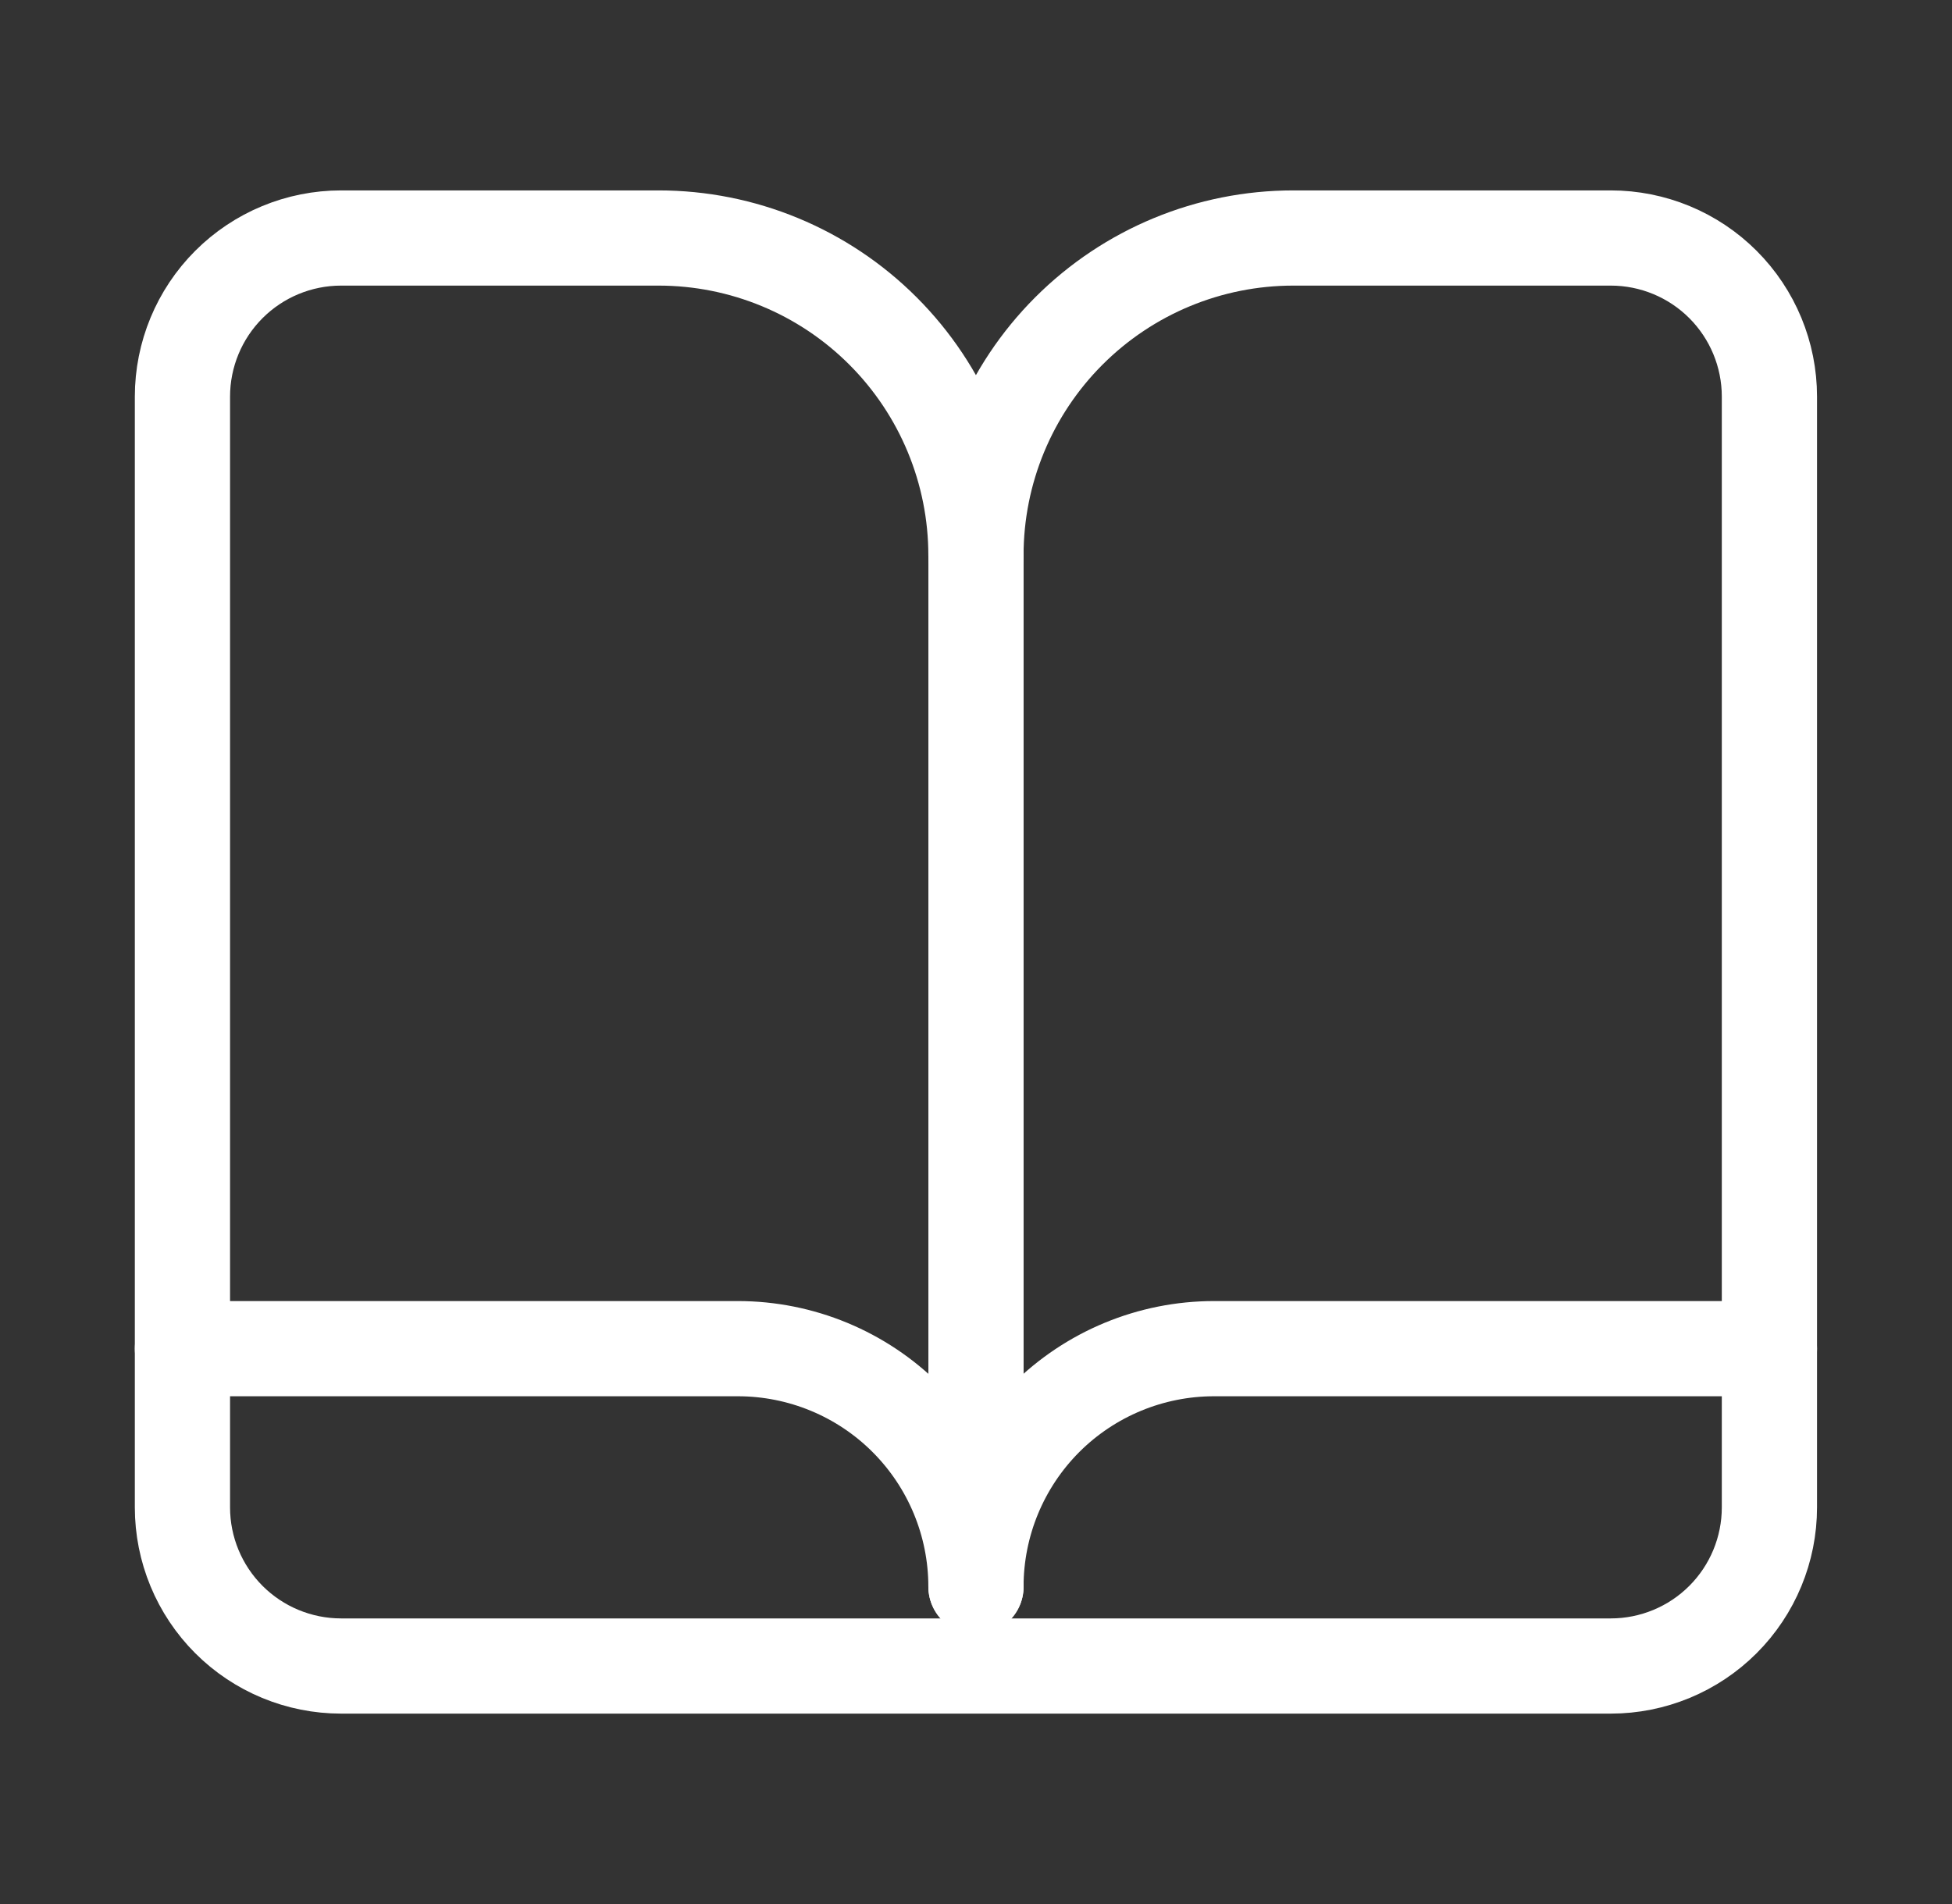 <svg width="41" height="40" viewBox="0 0 41 40" fill="none" xmlns="http://www.w3.org/2000/svg">
<rect x="0" y="0" width="41" height="40" fill="#333333" stroke="none"/>
<path d="M20.499 11.667C20.499 9.899 21.201 8.203 22.451 6.953C23.702 5.702 25.397 5 27.165 5H33.832C34.716 5 35.564 5.351 36.189 5.976C36.814 6.601 37.165 7.449 37.165 8.333V31.667C37.165 32.551 36.814 33.399 36.189 34.024C35.564 34.649 34.716 35 33.832 35H7.165C6.281 35 5.433 34.649 4.808 34.024C4.183 33.399 3.832 32.551 3.832 31.667V8.333C3.832 7.449 4.183 6.601 4.808 5.976C5.433 5.351 6.281 5 7.165 5H13.832C15.6 5 17.296 5.702 18.546 6.953C19.796 8.203 20.499 9.899 20.499 11.667Z" stroke="white" stroke-width="2" stroke-linecap="round" stroke-linejoin="round"/>
<path d="M37.165 28.333H25.499C24.173 28.333 22.901 28.86 21.963 29.797C21.026 30.735 20.499 32.007 20.499 33.333C20.499 32.007 19.972 30.735 19.034 29.797C18.097 28.86 16.825 28.333 15.499 28.333H3.832" stroke="white" stroke-width="2" stroke-linecap="round" stroke-linejoin="round"/>
<path d="M20.5 11.667V33.334" stroke="white" stroke-width="2" stroke-linecap="round" stroke-linejoin="round"/>
</svg>
